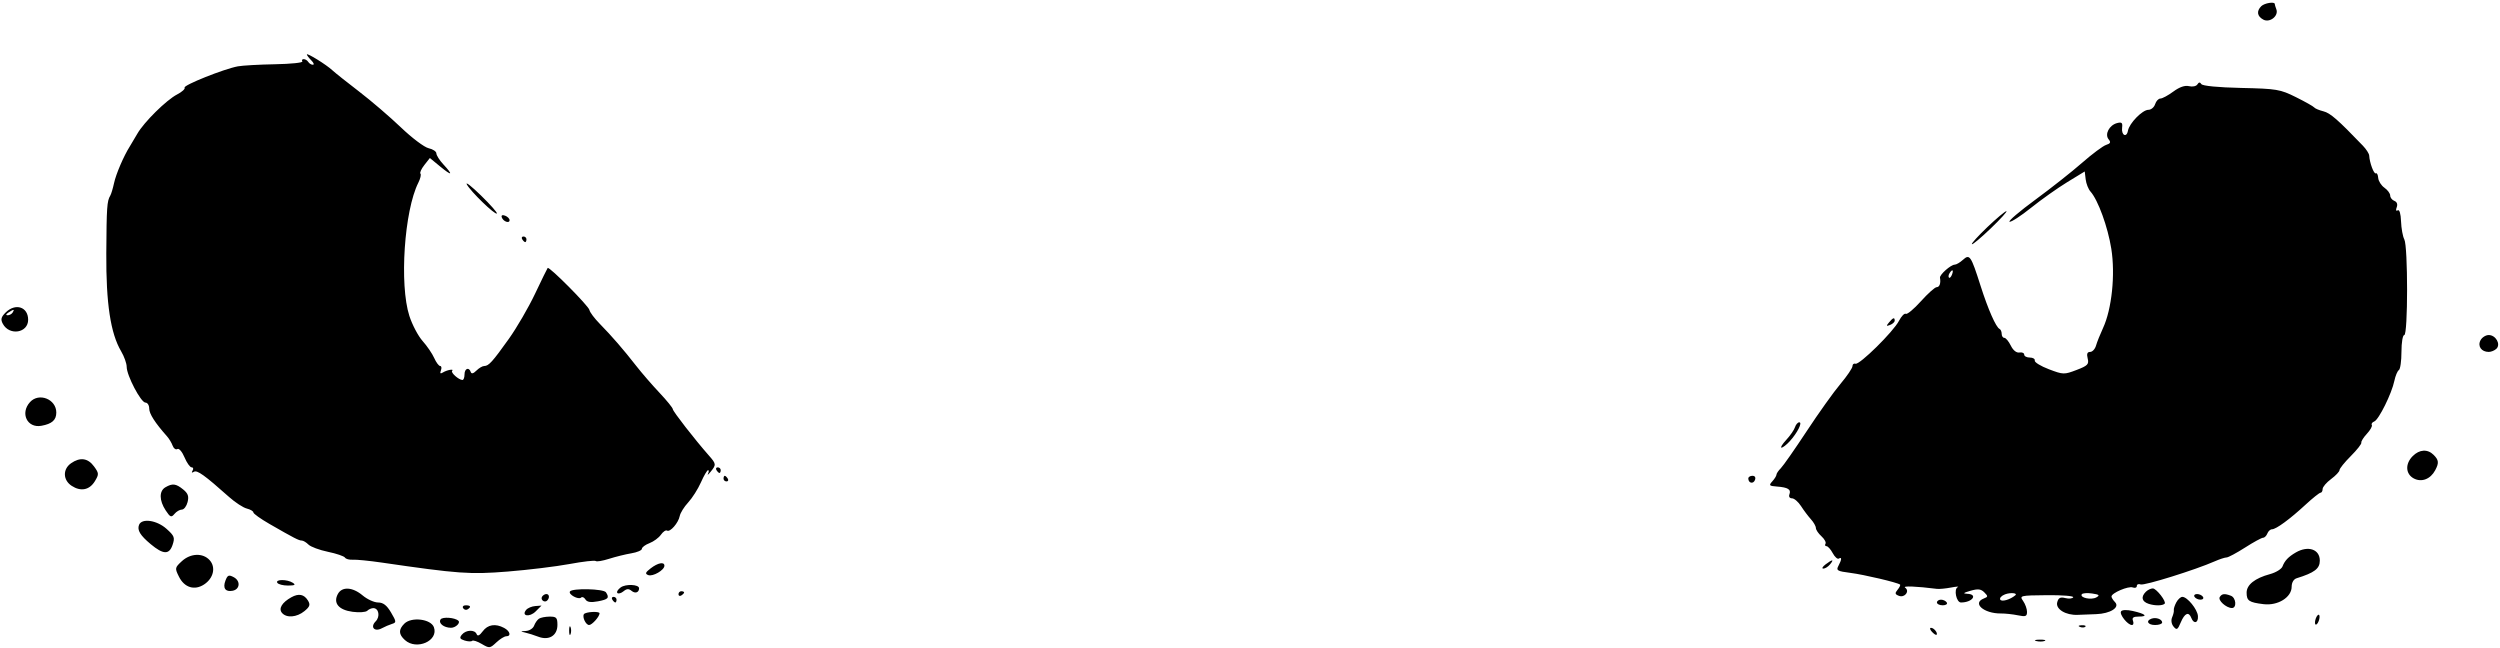 <?xml version="1.0" encoding="UTF-8"?> <svg xmlns="http://www.w3.org/2000/svg" width="888" height="230" viewBox="0 0 888 230" fill="none"><path fill-rule="evenodd" clip-rule="evenodd" d="M803.198 2.204C801.447 3.955 801.729 5.789 803.93 6.967C806.238 8.202 809.458 5.645 808.556 3.293C808.249 2.494 807.998 1.652 807.998 1.422C807.998 0.487 804.315 1.087 803.198 2.204ZM108.998 19.351C108.998 19.632 109.705 20.568 110.569 21.433C111.434 22.297 111.685 23.004 111.128 23.004C110.572 23.004 109.838 22.554 109.498 22.004C109.158 21.454 108.43 21.004 107.88 21.004C107.33 21.004 107.107 21.371 107.385 21.82C107.662 22.27 103.301 22.72 97.694 22.821C92.086 22.922 86.148 23.255 84.498 23.562C79.538 24.483 65.048 30.276 65.574 31.127C65.843 31.562 64.645 32.652 62.911 33.549C59.099 35.52 51.149 43.369 48.777 47.504C47.83 49.154 46.628 51.179 46.106 52.004C43.943 55.422 41.201 61.807 40.506 65.044C40.097 66.947 39.492 68.954 39.16 69.504C38.004 71.416 37.855 73.597 37.758 90.004C37.654 107.795 39.261 118.395 43.032 124.785C44.114 126.618 44.998 129.099 44.998 130.297C44.998 133.366 50.052 143.004 51.662 143.004C52.397 143.004 52.998 143.952 52.998 145.11C52.998 146.968 55.059 150.181 59.342 155.004C60.074 155.829 60.968 157.32 61.328 158.317C61.69 159.315 62.446 159.845 63.012 159.495C63.577 159.146 64.712 160.467 65.532 162.432C66.353 164.397 67.496 166.004 68.07 166.004C68.647 166.004 68.796 166.524 68.403 167.159C67.954 167.884 68.129 168.041 68.873 167.581C70.015 166.875 72.626 168.746 81.412 176.565C83.565 178.481 86.378 180.312 87.662 180.635C88.947 180.957 89.998 181.579 89.998 182.017C89.998 182.455 92.585 184.302 95.748 186.121C104.517 191.166 106.145 192.004 107.184 192.004C107.71 192.004 108.784 192.647 109.57 193.433C110.356 194.219 113.466 195.375 116.481 196.001C119.496 196.626 122.218 197.551 122.53 198.056C122.842 198.561 124.087 198.9 125.298 198.81C126.508 198.72 131.098 199.171 135.498 199.812C162.911 203.804 166.872 204.087 180.304 203.017C187.561 202.439 197.447 201.236 202.273 200.344C207.1 199.451 211.298 198.971 211.602 199.275C211.907 199.58 214.033 199.228 216.327 198.494C218.621 197.76 222.186 196.879 224.248 196.537C226.311 196.194 227.998 195.473 227.998 194.934C227.998 194.395 229.208 193.494 230.687 192.932C232.166 192.37 233.996 191.024 234.755 189.94C235.514 188.857 236.494 188.192 236.933 188.464C238.017 189.134 240.971 185.743 241.444 183.284C241.655 182.188 243.007 180.019 244.447 178.464C245.888 176.91 247.925 173.696 248.976 171.321C250.026 168.947 251.162 167.004 251.501 167.004C251.839 167.004 251.831 167.567 251.483 168.254C251.135 168.942 251.558 168.63 252.424 167.563C254.457 165.056 254.424 164.78 251.748 161.745C246.798 156.132 238.997 146.102 238.978 145.327C238.968 144.875 236.83 142.246 234.228 139.486C231.627 136.727 227.925 132.452 226.003 129.986C221.467 124.169 217.334 119.396 213.046 115.024C211.148 113.088 209.491 110.876 209.363 110.108C209.132 108.71 195.076 94.558 194.533 95.176C194.374 95.356 192.353 99.491 190.041 104.363C187.728 109.236 183.547 116.432 180.748 120.354C174.899 128.551 173.582 130.004 171.998 130.004C171.369 130.004 170.12 130.739 169.221 131.638C168.15 132.709 167.457 132.881 167.209 132.138C166.58 130.249 164.998 130.868 164.998 133.004C164.998 134.104 164.661 134.99 164.248 134.972C162.92 134.916 160.01 132.326 160.605 131.73C161.416 130.919 158.755 131.4 157.259 132.334C156.411 132.864 156.209 132.619 156.616 131.556C156.944 130.702 156.824 130.004 156.349 130.004C155.875 130.004 154.923 128.731 154.234 127.175C153.545 125.619 151.691 122.9 150.114 121.134C148.536 119.367 146.418 115.352 145.406 112.213C141.822 101.09 143.593 74.819 148.597 64.881C149.324 63.438 149.66 61.999 149.344 61.683C149.028 61.368 149.652 59.988 150.73 58.618L152.69 56.126L156.344 59.138C160.574 62.624 161.098 62.294 157.498 58.409C156.123 56.926 154.998 55.159 154.998 54.483C154.998 53.807 153.761 52.982 152.248 52.649C150.735 52.317 146.317 48.998 142.43 45.274C138.543 41.551 131.838 35.804 127.531 32.504C123.224 29.204 118.963 25.813 118.062 24.968C115.961 22.995 108.998 18.681 108.998 19.351ZM780.514 29.978C780.11 30.632 778.779 30.915 777.554 30.607C776.092 30.24 774.174 30.899 771.968 32.526C770.121 33.889 768.053 35.004 767.372 35.004C766.691 35.004 765.847 35.904 765.498 37.004C765.149 38.104 764.078 39.004 763.118 39.004C760.994 39.004 756.325 43.774 755.846 46.433C755.372 49.067 753.43 48.045 753.773 45.341C753.994 43.6 753.645 43.283 751.99 43.716C749.206 44.444 747.506 47.705 748.982 49.484C749.851 50.531 749.65 50.98 748.091 51.474C746.985 51.826 743.155 54.676 739.581 57.808C736.007 60.941 728.509 66.861 722.919 70.963C717.328 75.066 713.218 78.577 713.784 78.766C714.35 78.954 717.791 76.723 721.432 73.806C725.073 70.89 730.852 66.794 734.275 64.703L740.498 60.903L740.832 63.703C741.015 65.244 741.784 67.194 742.541 68.038C745.228 71.033 748.711 80.616 749.941 88.397C751.391 97.563 750.112 109.791 747.003 116.504C745.984 118.704 744.861 121.516 744.508 122.754C744.154 123.992 743.21 125.004 742.412 125.004C741.389 125.004 741.133 125.696 741.547 127.342C742.059 129.385 741.559 129.9 737.583 131.418C733.19 133.096 732.849 133.087 727.765 131.155C724.868 130.054 722.61 128.669 722.748 128.078C722.885 127.488 722.098 127.004 720.998 127.004C719.898 127.004 718.998 126.534 718.998 125.96C718.998 125.386 718.229 125.049 717.289 125.21C716.241 125.39 715.057 124.439 714.233 122.754C713.494 121.242 712.463 120.004 711.943 120.004C711.423 120.004 710.998 119.367 710.998 118.587C710.998 117.808 710.66 117.021 710.248 116.837C708.978 116.273 706.164 109.886 703.493 101.504C700.072 90.768 699.633 90.121 697.231 92.294C696.192 93.234 694.882 94.004 694.322 94.004C692.937 94.004 688.892 97.591 689.082 98.651C689.429 100.59 688.931 102.004 687.901 102.004C687.297 102.004 684.78 104.255 682.307 107.005C679.834 109.756 677.422 111.766 676.947 111.472C676.472 111.179 675.379 112.3 674.518 113.965C672.533 117.804 660.497 129.67 659.07 129.195C658.481 128.998 657.998 129.389 657.998 130.063C657.998 130.737 656.065 133.587 653.702 136.396C651.34 139.205 645.962 146.738 641.752 153.134C637.541 159.531 633.398 165.461 632.546 166.313C631.695 167.164 630.998 168.195 630.998 168.604C630.998 169.012 630.34 170.075 629.534 170.965C628.216 172.421 628.38 172.608 631.171 172.82C635.117 173.121 636.272 173.848 635.598 175.605C635.29 176.406 635.68 177.004 636.507 177.004C637.302 177.004 638.746 178.241 639.717 179.754C640.688 181.267 642.273 183.376 643.24 184.443C644.207 185.509 644.998 186.902 644.998 187.538C644.998 188.174 645.887 189.499 646.974 190.483C648.061 191.466 648.71 192.661 648.415 193.138C648.121 193.614 648.28 194.004 648.77 194.004C649.26 194.004 650.255 195.114 650.981 196.47C651.707 197.826 652.682 198.7 653.149 198.411C654.276 197.714 654.224 198.715 653.013 200.978C652.13 202.629 652.571 202.89 657.263 203.487C662.08 204.1 673.973 206.903 674.891 207.64C675.106 207.814 674.719 208.636 674.029 209.468C672.999 210.709 673.081 211.098 674.487 211.638C676.57 212.437 678.46 209.949 676.695 208.73C675.707 208.047 680.618 208.237 687.998 209.166C688.823 209.27 691.073 209.056 692.998 208.691C694.923 208.326 696.001 208.263 695.393 208.551C693.902 209.257 694.895 214.004 696.534 214.004C700.602 214.004 702.703 211.072 698.748 210.914C697.075 210.847 697.369 210.573 699.895 209.847C702.571 209.078 703.618 209.196 704.823 210.4C706.196 211.774 706.181 211.996 704.676 212.574C700.393 214.217 704.629 217.957 710.714 217.905C712.245 217.892 714.961 218.185 716.748 218.556C719.507 219.129 719.998 218.945 719.998 217.34C719.998 216.3 719.376 214.561 718.615 213.475C717.268 211.551 717.484 211.498 727.08 211.406C732.496 211.353 736.69 211.693 736.401 212.161C736.112 212.629 734.839 212.751 733.573 212.433C731.807 211.99 731.142 212.344 730.722 213.95C730.094 216.351 733.742 218.58 737.998 218.396C739.373 218.336 742.324 218.223 744.557 218.146C749.601 217.97 753.091 215.74 751.248 213.871C750.561 213.174 749.998 212.277 749.998 211.877C749.998 210.639 756.019 208.075 757.549 208.662C758.346 208.968 758.998 208.734 758.998 208.142C758.998 207.551 759.61 207.302 760.359 207.589C761.639 208.08 779.753 202.433 786.649 199.393C788.382 198.629 790.286 198.004 790.88 198.004C791.473 198.004 794.421 196.429 797.431 194.504C800.44 192.579 803.325 191.004 803.843 191.004C804.361 191.004 805.044 190.329 805.361 189.504C805.677 188.679 806.419 188.004 807.008 188.004C808.458 188.004 813.374 184.399 818.92 179.271C821.438 176.943 823.836 175.03 824.248 175.021C824.66 175.012 824.998 174.414 824.998 173.692C824.998 172.97 826.348 171.382 827.998 170.162C829.648 168.942 830.998 167.508 830.998 166.974C830.998 166.441 832.798 164.204 834.998 162.004C837.198 159.804 838.885 157.658 838.748 157.235C838.61 156.812 839.495 155.393 840.713 154.083C841.932 152.773 842.722 151.366 842.469 150.957C842.216 150.548 842.609 149.984 843.341 149.703C844.943 149.088 849.542 139.788 850.481 135.265C850.85 133.484 851.568 131.77 852.076 131.456C852.584 131.143 852.998 128.213 852.998 124.945C852.998 121.651 853.444 119.004 853.998 119.004C855.322 119.004 855.333 87.498 854.009 85.025C853.466 84.009 852.943 81.132 852.849 78.631C852.744 75.863 852.282 74.329 851.667 74.708C851.058 75.085 850.917 74.657 851.311 73.63C851.716 72.576 851.401 71.712 850.482 71.359C849.666 71.046 848.998 70.189 848.998 69.454C848.998 68.719 848.074 67.47 846.945 66.679C845.816 65.888 844.822 64.319 844.737 63.192C844.652 62.065 844.275 61.333 843.898 61.566C843.235 61.976 841.671 57.795 841.541 55.264C841.506 54.582 840.499 53.007 839.305 51.764C830.362 42.459 827.713 40.149 825.285 39.54C823.763 39.158 822.289 38.539 822.008 38.165C821.728 37.79 818.807 36.145 815.518 34.509C809.91 31.718 808.701 31.515 796.057 31.235C787.855 31.053 782.314 30.516 781.911 29.863C781.451 29.119 781.023 29.155 780.514 29.978ZM165.816 65.504C167.116 67.983 175.873 76.463 176.493 75.843C176.742 75.594 174.205 72.715 170.856 69.447C167.507 66.178 165.239 64.404 165.816 65.504ZM705.916 80.663C702.653 83.776 700.173 86.512 700.405 86.744C700.637 86.977 703.677 84.43 707.159 81.085C710.642 77.741 713.121 75.004 712.67 75.004C712.219 75.004 709.18 77.551 705.916 80.663ZM178.227 77.191C178.725 78.686 180.998 79.509 180.998 78.194C180.998 77.657 180.285 76.945 179.414 76.61C178.441 76.237 177.983 76.46 178.227 77.191ZM185.498 85.004C185.838 85.554 186.314 86.004 186.557 86.004C186.8 86.004 186.998 85.554 186.998 85.004C186.998 84.454 186.521 84.004 185.939 84.004C185.357 84.004 185.158 84.454 185.498 85.004ZM692.457 97.071C692.094 97.657 692.012 98.352 692.274 98.614C692.536 98.876 693.017 98.396 693.343 97.547C694.019 95.785 693.443 95.475 692.457 97.071ZM1.975 111.027C0.374 112.628 0.171 113.459 1.004 115.015C3.328 119.357 9.998 118.294 9.998 113.582C9.998 108.981 5.465 107.537 1.975 111.027ZM2.998 111.004C2.097 111.586 1.973 111.979 2.689 111.989C3.344 111.997 4.158 111.554 4.498 111.004C5.265 109.762 4.919 109.762 2.998 111.004ZM670.979 114.527C669.922 115.8 669.984 115.947 671.357 115.42C672.259 115.073 672.998 114.388 672.998 113.897C672.998 112.611 672.419 112.792 670.979 114.527ZM881.081 120.851C879.953 122.959 881.388 125.004 883.998 125.004C884.878 125.004 886.118 124.485 886.752 123.851C888.344 122.259 886.493 119.004 883.998 119.004C882.937 119.004 881.625 119.835 881.081 120.851ZM10.653 142.833C7.083 146.777 9.663 152.149 14.692 151.242C18.466 150.561 19.998 149.202 19.998 146.537C19.998 141.773 13.826 139.327 10.653 142.833ZM637.576 151.754C637.27 152.716 635.872 154.741 634.469 156.254C633.065 157.767 632.308 159.004 632.784 159.004C633.261 159.004 634.573 157.991 635.7 156.754C638.437 153.749 640.324 150.004 639.102 150.004C638.569 150.004 637.882 150.792 637.576 151.754ZM856.998 162.004C854.259 164.743 854.43 168.362 857.373 169.937C860.124 171.409 863.284 170.208 864.976 167.047C866.37 164.443 866.266 163.415 864.427 161.575C862.286 159.435 859.4 159.602 856.998 162.004ZM25.221 164.561C22.238 166.65 22.346 170.53 25.441 172.558C28.706 174.697 31.797 174.074 33.719 170.89C35.181 168.468 35.156 168.084 33.397 165.671C31.225 162.693 28.43 162.313 25.221 164.561ZM254.498 167.004C254.838 167.554 255.314 168.004 255.557 168.004C255.8 168.004 255.998 167.554 255.998 167.004C255.998 166.454 255.521 166.004 254.939 166.004C254.357 166.004 254.158 166.454 254.498 167.004ZM256.998 170.004C256.998 170.554 257.475 171.004 258.057 171.004C258.639 171.004 258.838 170.554 258.498 170.004C258.158 169.454 257.682 169.004 257.439 169.004C257.196 169.004 256.998 169.454 256.998 170.004ZM620.998 169.945C620.998 171.621 622.772 172.037 623.362 170.498C623.71 169.591 623.359 169.004 622.467 169.004C621.659 169.004 620.998 169.427 620.998 169.945ZM58.748 173.084C56.487 174.401 56.529 177.773 58.85 181.293C60.464 183.741 60.846 183.894 61.967 182.543C62.669 181.696 63.855 181.004 64.602 181.004C65.35 181.004 66.261 179.803 66.63 178.335C67.148 176.269 66.789 175.253 65.038 173.835C62.483 171.767 61.261 171.621 58.748 173.084ZM49.383 186.443C48.666 188.312 49.789 190.164 53.532 193.286C57.983 197.001 60.095 197.08 61.287 193.576C62.18 190.953 61.956 190.354 59.126 187.826C55.676 184.744 50.327 183.985 49.383 186.443ZM815.498 196.22C812.853 197.747 811.524 199.139 810.744 201.202C810.39 202.135 808.39 203.362 806.299 203.927C800.945 205.374 797.998 207.708 797.998 210.502C797.998 213.406 798.835 213.975 804.029 214.601C809.103 215.213 813.998 212.17 813.998 208.405C813.998 206.932 814.702 205.723 815.748 205.4C822.109 203.431 823.998 201.995 823.998 199.127C823.998 195.109 819.868 193.696 815.498 196.22ZM64.556 199.363C62.102 201.637 62.067 201.835 63.577 204.862C65.503 208.722 69.096 209.826 72.49 207.602C75.844 205.403 76.74 201.481 74.462 198.964C72.062 196.313 67.655 196.49 64.556 199.363ZM648.44 200.472C647.373 201.28 647.006 201.955 647.627 201.972C648.247 201.99 649.313 201.329 649.998 200.504C651.579 198.599 650.934 198.586 648.44 200.472ZM231.126 201.872C229.217 203.34 229.048 203.809 230.261 204.275C231.879 204.895 235.998 202.506 235.998 200.947C235.998 199.452 233.708 199.887 231.126 201.872ZM80.087 206.21C79.052 208.909 80.052 210.333 82.63 209.836C85.249 209.332 85.504 206.345 83.042 205.028C81.272 204.08 80.837 204.254 80.087 206.21ZM98.498 207.004C98.838 207.554 100.552 207.997 102.307 207.989C104.735 207.977 105.139 207.742 103.998 207.004C102.015 205.722 97.706 205.722 98.498 207.004ZM220.456 208.658C219.46 209.387 218.938 210.277 219.297 210.636C219.656 210.995 220.636 210.72 221.474 210.024C222.603 209.087 223.346 209.048 224.34 209.873C225.626 210.94 226.998 210.465 226.998 208.954C226.998 207.564 222.246 207.35 220.456 208.658ZM119.998 211.004C118.276 214.222 120.277 216.643 125.21 217.31C127.568 217.628 129.926 217.465 130.448 216.946C130.97 216.428 131.935 216.004 132.591 216.004C134.561 216.004 135.103 219.042 133.431 220.714C131.392 222.753 133.024 224.567 135.63 223.159C136.657 222.604 138.28 221.908 139.236 221.613C140.847 221.115 140.822 220.82 138.887 217.54C137.381 214.987 136.103 214.004 134.294 214.004C132.915 214.004 130.45 212.879 128.816 211.504C125.22 208.479 121.464 208.266 119.998 211.004ZM202.441 210.097C201.796 211.14 205.517 213.151 206.421 212.248C206.798 211.871 207.483 212.171 207.943 212.915C208.534 213.871 209.837 214.069 212.388 213.591C216.065 212.901 216.537 212.37 215.233 210.387C214.398 209.116 203.203 208.863 202.441 210.097ZM762.198 210.204C760.359 212.043 760.763 213.695 763.248 214.496C765.454 215.207 768.12 215.18 768.883 214.44C769.612 213.733 765.951 209.004 764.675 209.004C763.973 209.004 762.858 209.544 762.198 210.204ZM240.998 211.063C240.998 211.645 241.448 211.844 241.998 211.504C242.548 211.164 242.998 210.688 242.998 210.445C242.998 210.202 242.548 210.004 241.998 210.004C241.448 210.004 240.998 210.481 240.998 211.063ZM712.185 211.113C710.912 211.594 710.151 212.442 710.494 212.998C711.021 213.85 713.983 212.998 715.815 211.469C716.812 210.636 714.141 210.374 712.185 211.113ZM739.44 211.099C738.679 212.331 742.809 213.209 744.615 212.199C745.959 211.447 745.67 211.183 743.091 210.804C741.341 210.548 739.699 210.68 739.44 211.099ZM103.498 212.145C100.187 213.979 98.87 216.145 100.137 217.672C101.729 219.589 105.402 219.311 108.137 217.067C110.059 215.489 110.292 214.792 109.391 213.317C108.023 211.078 106.112 210.698 103.498 212.145ZM192.541 211.935C191.858 213.04 193.435 214.234 194.359 213.31C195.309 212.359 195.132 211.004 194.057 211.004C193.539 211.004 192.857 211.423 192.541 211.935ZM779.498 212.004C779.838 212.554 780.792 213.004 781.617 213.004C782.442 213.004 782.838 212.554 782.498 212.004C782.158 211.454 781.205 211.004 780.38 211.004C779.555 211.004 779.158 211.454 779.498 212.004ZM788.457 212.071C787.744 213.224 790.71 215.92 792.748 215.972C794.564 216.018 794.283 212.327 792.416 211.611C790.158 210.744 789.208 210.855 788.457 212.071ZM217.498 213.004C217.838 213.554 218.314 214.004 218.557 214.004C218.8 214.004 218.998 213.554 218.998 213.004C218.998 212.454 218.521 212.004 217.939 212.004C217.357 212.004 217.158 212.454 217.498 213.004ZM773.02 213.963C772.443 215.041 772.049 216.279 772.143 216.713C772.238 217.148 771.969 218.297 771.545 219.267C771.086 220.316 771.293 221.654 772.055 222.571C773.17 223.915 773.498 223.721 774.617 221.058C776.013 217.739 777.454 217.141 778.361 219.504C779.236 221.785 780.896 221.294 780.708 218.81C780.528 216.42 776.934 212.004 775.169 212.004C774.563 212.004 773.596 212.886 773.02 213.963ZM687.998 214.004C687.998 214.554 688.925 215.004 690.057 215.004C691.189 215.004 691.838 214.554 691.498 214.004C691.158 213.454 690.233 213.004 689.44 213.004C688.647 213.004 687.998 213.454 687.998 214.004ZM164.508 216.02C164.854 216.579 165.555 216.778 166.067 216.461C167.454 215.604 167.196 215.004 165.439 215.004C164.582 215.004 164.163 215.461 164.508 216.02ZM186.892 216.632C185.054 218.847 188.109 219.337 190.272 217.174L192.344 215.102L190.113 215.27C188.886 215.363 187.437 215.976 186.892 216.632ZM753.395 217.171C752.739 218.232 755.756 222.004 757.26 222.004C757.784 222.004 757.953 221.329 757.636 220.504C757.214 219.405 757.764 219.004 759.696 219.004C763.129 219.004 762.098 218.041 757.572 217.021C755.433 216.538 753.748 216.599 753.395 217.171ZM207.401 218.164C206.756 219.203 208.102 222.004 209.245 222.004C210.277 222.004 212.906 219.076 212.966 217.86C213.008 217.023 207.937 217.3 207.401 218.164ZM822.598 219.604C822.242 220.531 822.176 221.515 822.451 221.79C822.726 222.065 823.242 221.531 823.598 220.604C823.954 219.677 824.02 218.693 823.745 218.418C823.47 218.143 822.954 218.677 822.598 219.604ZM156.479 220.035C155.648 221.38 157.639 222.966 160.189 222.989C161.778 223.003 163.619 221.292 162.846 220.519C161.674 219.347 157.118 219.001 156.479 220.035ZM191.425 219.769C190.835 220.173 190.062 221.292 189.706 222.254C189.351 223.216 188.034 224.056 186.779 224.12C184.768 224.222 184.735 224.288 186.498 224.676C187.598 224.918 189.695 225.579 191.157 226.144C194.981 227.622 197.998 225.781 197.998 221.969C197.998 219.397 197.633 219.006 195.248 219.019C193.735 219.028 192.015 219.365 191.425 219.769ZM764.248 219.735C762.068 220.495 762.899 222.004 765.498 222.004C766.873 222.004 767.998 221.602 767.998 221.111C767.998 219.96 765.856 219.174 764.248 219.735ZM143.621 221.524C141.51 223.635 141.569 225.306 143.827 227.349C147.975 231.103 155.883 227.589 154.116 222.778C153.038 219.844 146.126 219.019 143.621 221.524ZM171.451 224.254C170.339 225.761 169.632 226.091 169.311 225.254C168.665 223.569 165.521 223.669 164.068 225.42C163.127 226.553 163.318 226.971 165.021 227.511C166.191 227.883 167.403 227.932 167.714 227.622C168.024 227.311 169.553 227.81 171.111 228.73C173.828 230.335 174.04 230.313 176.285 228.204C177.573 226.994 179.16 226.004 179.812 226.004C181.664 226.004 181.205 224.185 179.064 223.039C175.982 221.39 173.242 221.827 171.451 224.254ZM202.156 224.004C202.156 225.379 202.383 225.942 202.66 225.254C202.938 224.567 202.938 223.442 202.66 222.754C202.383 222.067 202.156 222.629 202.156 224.004ZM738.811 222.687C739.532 222.976 740.395 222.94 740.727 222.608C741.059 222.276 740.469 222.04 739.415 222.083C738.25 222.131 738.013 222.368 738.811 222.687ZM686.21 224.403C686.919 225.173 687.656 225.653 687.848 225.47C688.441 224.906 686.938 223.004 685.9 223.004C685.36 223.004 685.5 223.634 686.21 224.403ZM723.268 227.697C724.241 227.951 725.591 227.934 726.268 227.66C726.945 227.386 726.148 227.179 724.498 227.199C722.848 227.219 722.295 227.443 723.268 227.697Z" fill="black"></path></svg> 